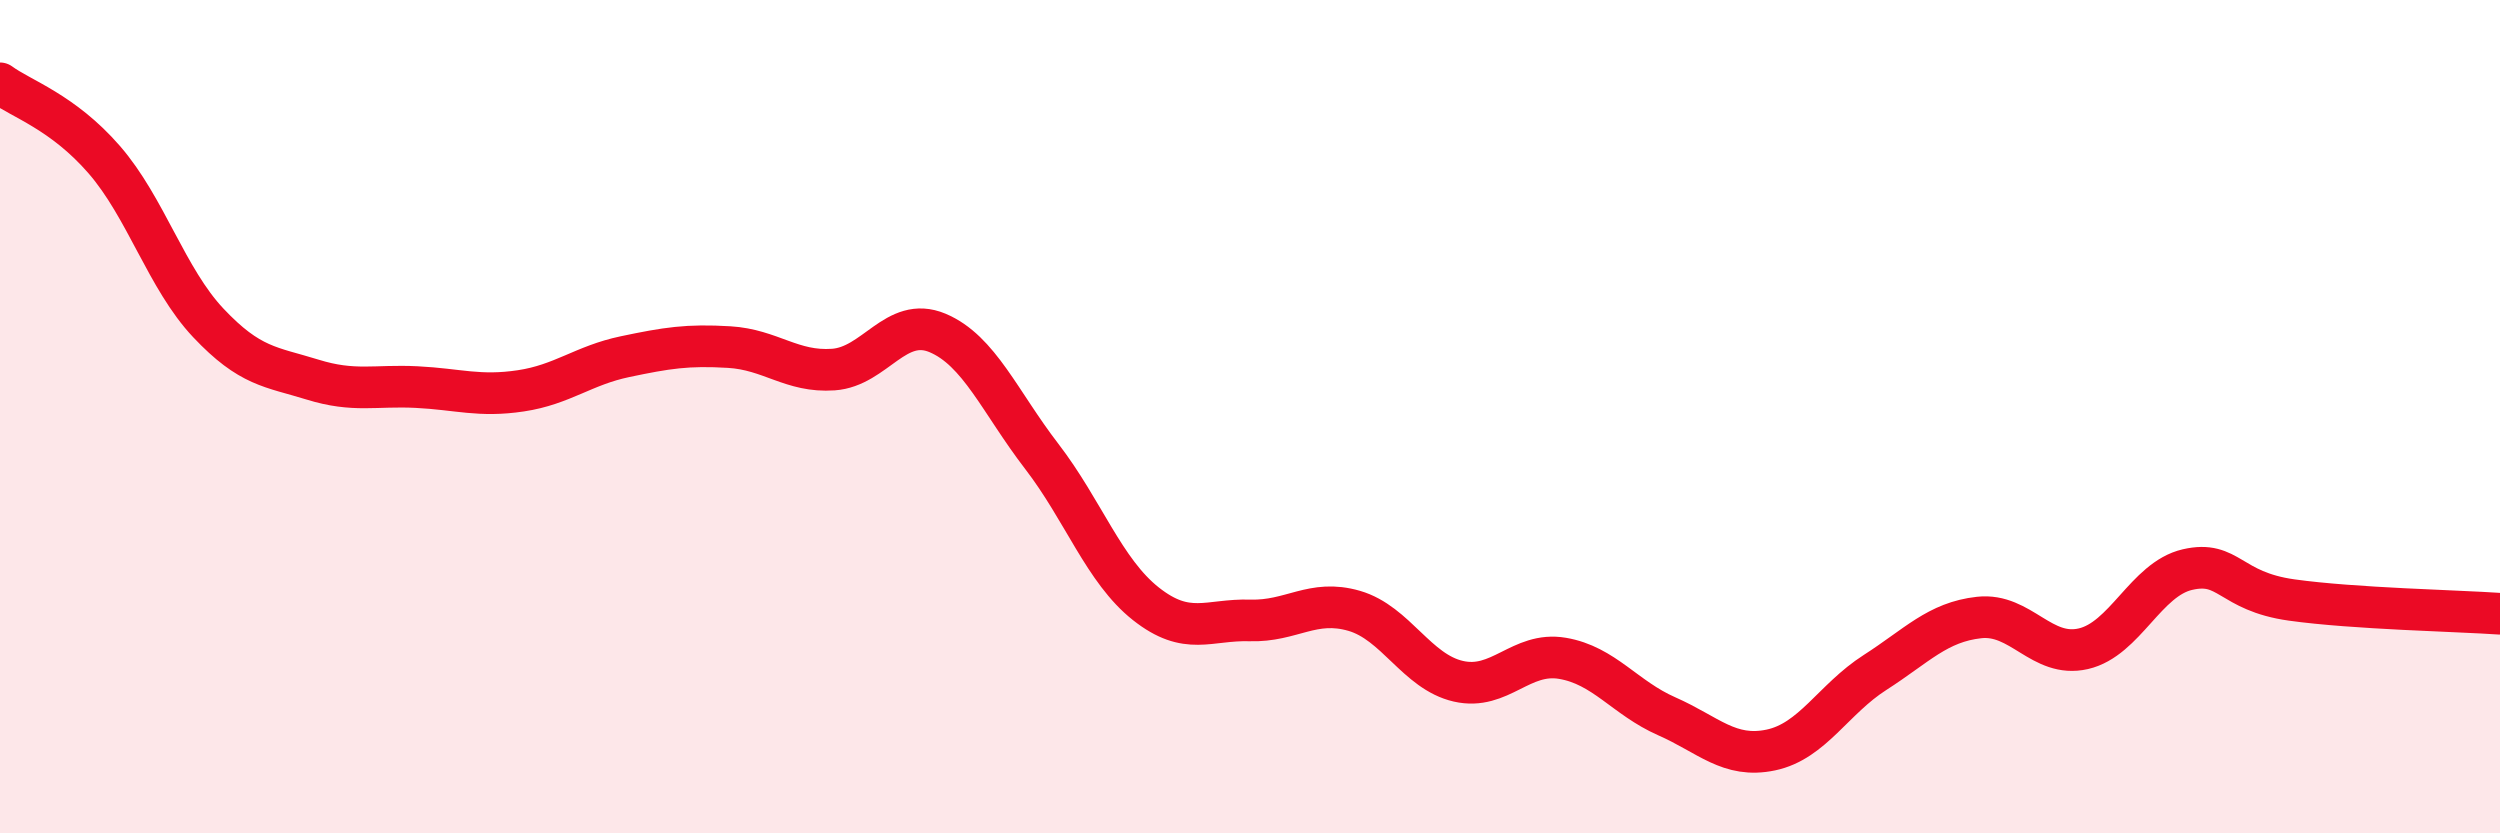 
    <svg width="60" height="20" viewBox="0 0 60 20" xmlns="http://www.w3.org/2000/svg">
      <path
        d="M 0,2 C 0.5,2.37 1.5,2.68 2.5,3.83 C 3.5,4.98 4,6.69 5,7.75 C 6,8.81 6.5,8.8 7.5,9.11 C 8.5,9.42 9,9.24 10,9.29 C 11,9.34 11.5,9.53 12.5,9.38 C 13.5,9.23 14,8.77 15,8.56 C 16,8.35 16.5,8.27 17.5,8.33 C 18.5,8.39 19,8.94 20,8.87 C 21,8.8 21.5,7.57 22.5,7.99 C 23.5,8.41 24,9.65 25,10.95 C 26,12.25 26.5,13.7 27.5,14.49 C 28.5,15.28 29,14.86 30,14.89 C 31,14.92 31.5,14.37 32.5,14.66 C 33.5,14.95 34,16.12 35,16.35 C 36,16.58 36.5,15.63 37.5,15.8 C 38.5,15.97 39,16.75 40,17.19 C 41,17.63 41.5,18.21 42.5,18 C 43.5,17.79 44,16.78 45,16.14 C 46,15.5 46.5,14.93 47.5,14.82 C 48.5,14.71 49,15.8 50,15.57 C 51,15.34 51.5,13.9 52.5,13.67 C 53.5,13.44 53.5,14.19 55,14.4 C 56.5,14.61 59,14.66 60,14.73L60 20L0 20Z"
        fill="#EB0A25"
        opacity="0.1"
        stroke-linecap="round"
        stroke-linejoin="round"
      />
      <path
        d="M 0,2 C 0.5,2.37 1.5,2.68 2.5,3.83 C 3.5,4.98 4,6.69 5,7.75 C 6,8.81 6.5,8.8 7.5,9.11 C 8.5,9.42 9,9.24 10,9.29 C 11,9.34 11.5,9.53 12.5,9.38 C 13.5,9.23 14,8.77 15,8.56 C 16,8.35 16.5,8.27 17.5,8.33 C 18.5,8.39 19,8.94 20,8.87 C 21,8.8 21.5,7.57 22.5,7.99 C 23.5,8.41 24,9.65 25,10.95 C 26,12.25 26.5,13.7 27.5,14.49 C 28.5,15.28 29,14.86 30,14.89 C 31,14.92 31.5,14.37 32.5,14.66 C 33.5,14.95 34,16.12 35,16.35 C 36,16.58 36.5,15.63 37.5,15.8 C 38.5,15.97 39,16.75 40,17.19 C 41,17.63 41.5,18.21 42.5,18 C 43.5,17.79 44,16.78 45,16.14 C 46,15.5 46.5,14.93 47.5,14.82 C 48.5,14.71 49,15.8 50,15.57 C 51,15.34 51.5,13.9 52.5,13.67 C 53.5,13.44 53.5,14.19 55,14.4 C 56.5,14.61 59,14.66 60,14.73"
        stroke="#EB0A25"
        stroke-width="1"
        fill="none"
        stroke-linecap="round"
        stroke-linejoin="round"
      />
    </svg>
  
